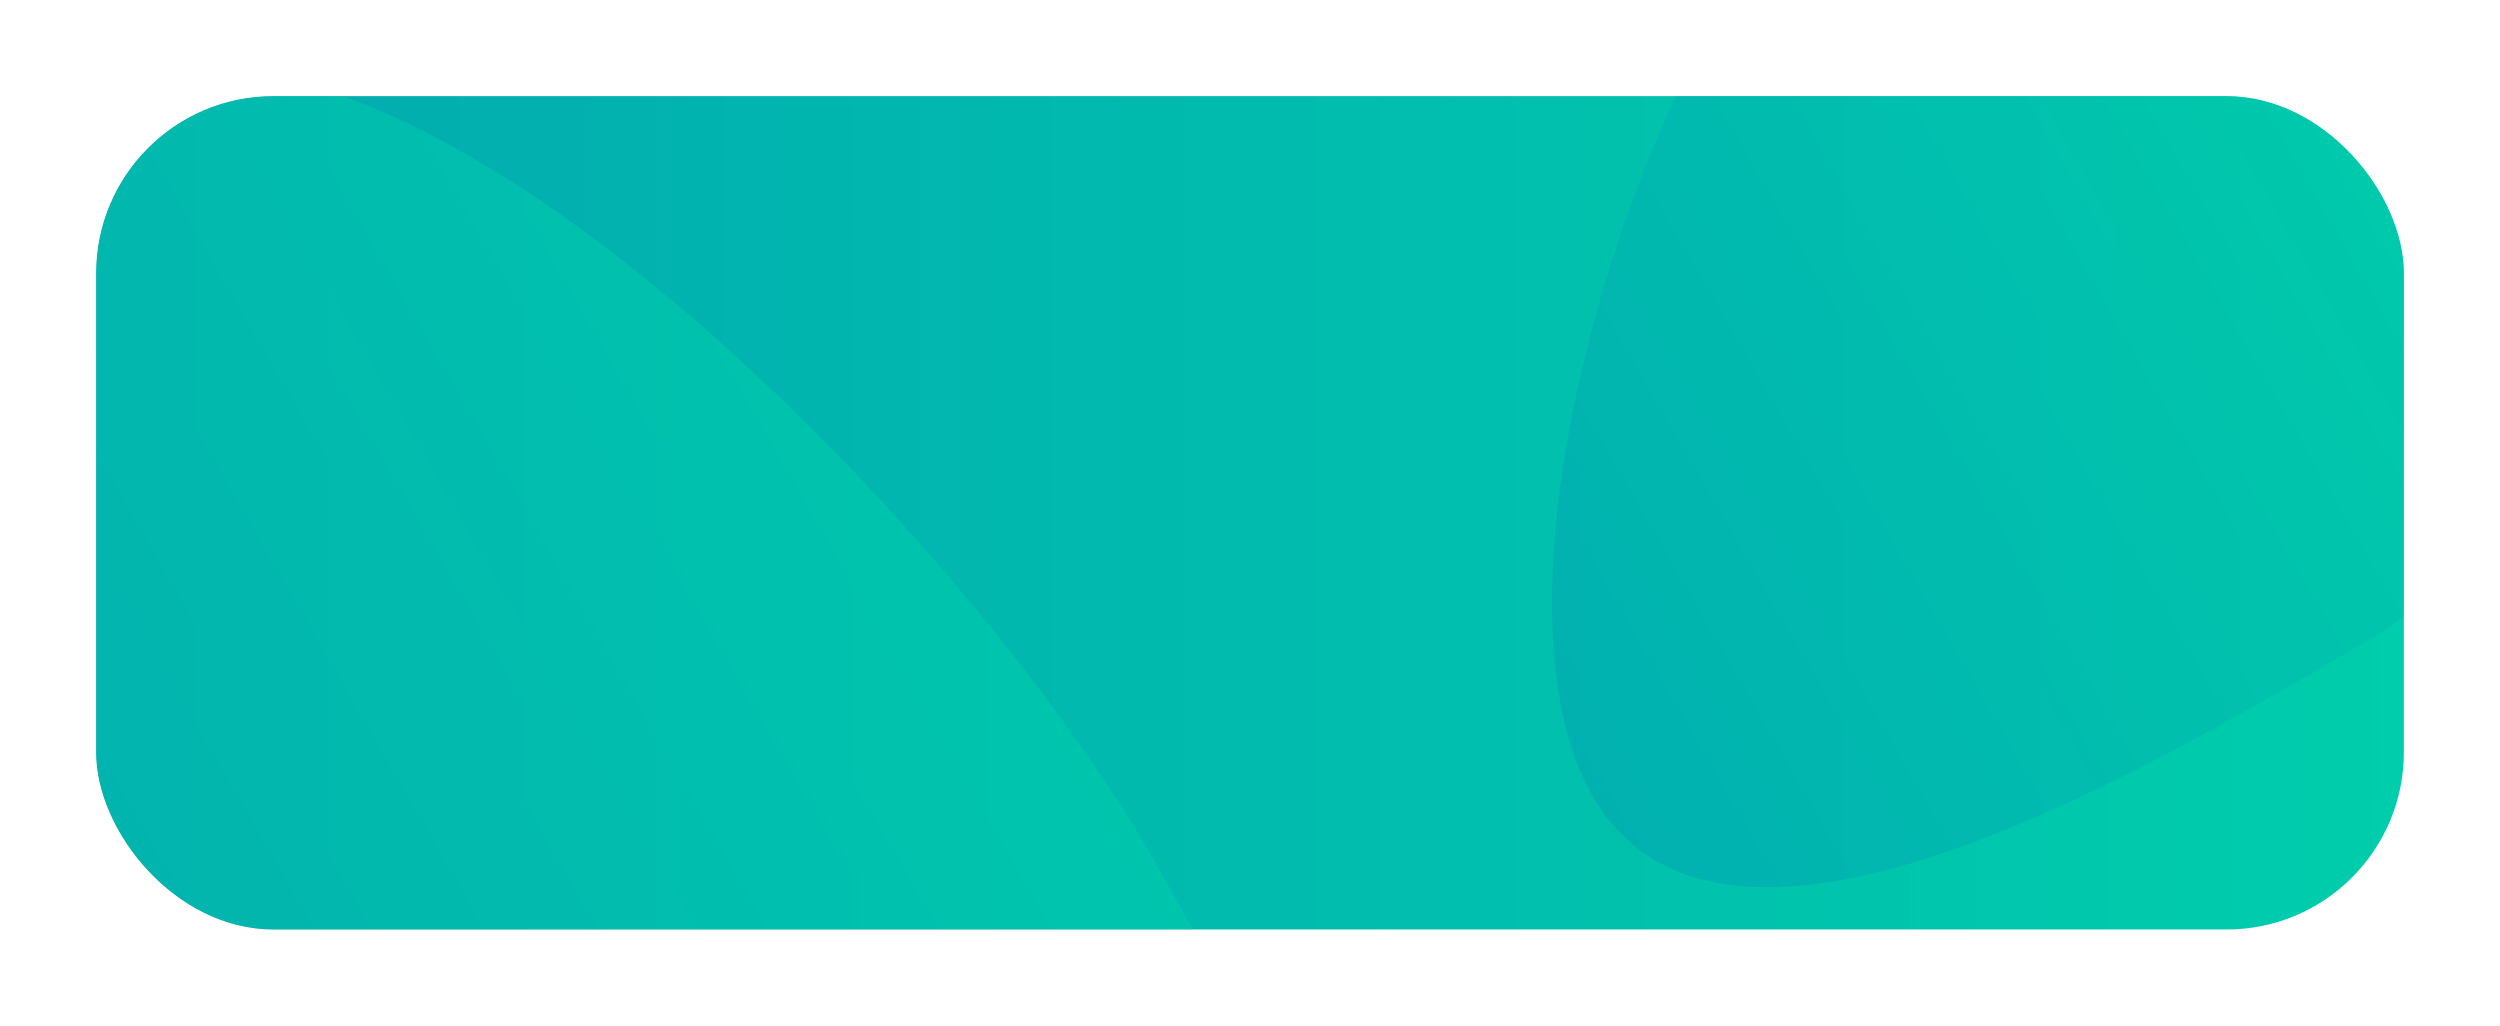 <svg width="312" height="128" viewBox="0 0 312 128" fill="none" xmlns="http://www.w3.org/2000/svg">
<g filter="url(#filter0_d_1_14)">
<g clip-path="url(#clip0_1_14)">
<rect x="12" y="8" width="288" height="104" rx="22.116" fill="url(#paint0_linear_1_14)"/>
<g opacity="0.7" filter="url(#filter1_d_1_14)">
<path d="M312.167 -6.425C328.613 22.059 320.742 57.392 294.587 72.492C268.433 87.592 215.217 119.849 198.772 91.364C182.327 62.88 208.879 -15.558 235.033 -30.658C261.188 -45.759 295.722 -34.909 312.167 -6.425Z" fill="url(#paint1_linear_1_14)"/>
</g>
<g opacity="0.6" filter="url(#filter2_d_1_14)">
<path d="M143.5 98.5C167.202 139.553 174.196 161.236 136.5 183C98.804 204.764 -29.211 228.327 -52.913 187.274C-76.615 146.221 -27.696 26.264 10 4.5C47.696 -17.264 119.798 57.447 143.5 98.5Z" fill="url(#paint2_linear_1_14)"/>
</g>
</g>
</g>
<defs>
<filter id="filter0_d_1_14" x="0" y="0" width="312" height="128" filterUnits="userSpaceOnUse" color-interpolation-filters="sRGB">
<feFlood flood-opacity="0" result="BackgroundImageFix"/>
<feColorMatrix in="SourceAlpha" type="matrix" values="0 0 0 0 0 0 0 0 0 0 0 0 0 0 0 0 0 0 127 0" result="hardAlpha"/>
<feOffset dy="4"/>
<feGaussianBlur stdDeviation="6"/>
<feComposite in2="hardAlpha" operator="out"/>
<feColorMatrix type="matrix" values="0 0 0 0 0.004 0 0 0 0 0.765 0 0 0 0 0.678 0 0 0 1 0"/>
<feBlend mode="normal" in2="BackgroundImageFix" result="effect1_dropShadow_1_14"/>
<feBlend mode="normal" in="SourceGraphic" in2="effect1_dropShadow_1_14" result="shape"/>
</filter>
<filter id="filter1_d_1_14" x="189.696" y="-37.469" width="135.062" height="148.191" filterUnits="userSpaceOnUse" color-interpolation-filters="sRGB">
<feFlood flood-opacity="0" result="BackgroundImageFix"/>
<feColorMatrix in="SourceAlpha" type="matrix" values="0 0 0 0 0 0 0 0 0 0 0 0 0 0 0 0 0 0 127 0" result="hardAlpha"/>
<feOffset dy="4"/>
<feGaussianBlur stdDeviation="2"/>
<feComposite in2="hardAlpha" operator="out"/>
<feColorMatrix type="matrix" values="0 0 0 0 0 0 0 0 0 0 0 0 0 0 0 0 0 0 0.25 0"/>
<feBlend mode="normal" in2="BackgroundImageFix" result="effect1_dropShadow_1_14"/>
<feBlend mode="normal" in="SourceGraphic" in2="effect1_dropShadow_1_14" result="shape"/>
</filter>
<filter id="filter2_d_1_14" x="-63.143" y="0.606" width="230.167" height="217.167" filterUnits="userSpaceOnUse" color-interpolation-filters="sRGB">
<feFlood flood-opacity="0" result="BackgroundImageFix"/>
<feColorMatrix in="SourceAlpha" type="matrix" values="0 0 0 0 0 0 0 0 0 0 0 0 0 0 0 0 0 0 127 0" result="hardAlpha"/>
<feOffset dy="4"/>
<feGaussianBlur stdDeviation="2"/>
<feComposite in2="hardAlpha" operator="out"/>
<feColorMatrix type="matrix" values="0 0 0 0 1 0 0 0 0 1 0 0 0 0 1 0 0 0 0.22 0"/>
<feBlend mode="normal" in2="BackgroundImageFix" result="effect1_dropShadow_1_14"/>
<feBlend mode="normal" in="SourceGraphic" in2="effect1_dropShadow_1_14" result="shape"/>
</filter>
<linearGradient id="paint0_linear_1_14" x1="12" y1="60" x2="300" y2="60" gradientUnits="userSpaceOnUse">
<stop stop-color="#02AAB0"/>
<stop offset="1" stop-color="#00CDAC"/>
</linearGradient>
<linearGradient id="paint1_linear_1_14" x1="184.779" y1="67.127" x2="312.169" y2="-6.422" gradientUnits="userSpaceOnUse">
<stop stop-color="#02AAB0"/>
<stop offset="1" stop-color="#00CDAC"/>
</linearGradient>
<linearGradient id="paint2_linear_1_14" x1="-61.869" y1="171.761" x2="123.881" y2="64.519" gradientUnits="userSpaceOnUse">
<stop stop-color="#02AAB0"/>
<stop offset="1" stop-color="#00CDAC"/>
</linearGradient>
<clipPath id="clip0_1_14">
<rect x="12" y="8" width="288" height="104" rx="22.116" fill="white"/>
</clipPath>
</defs>
</svg>
